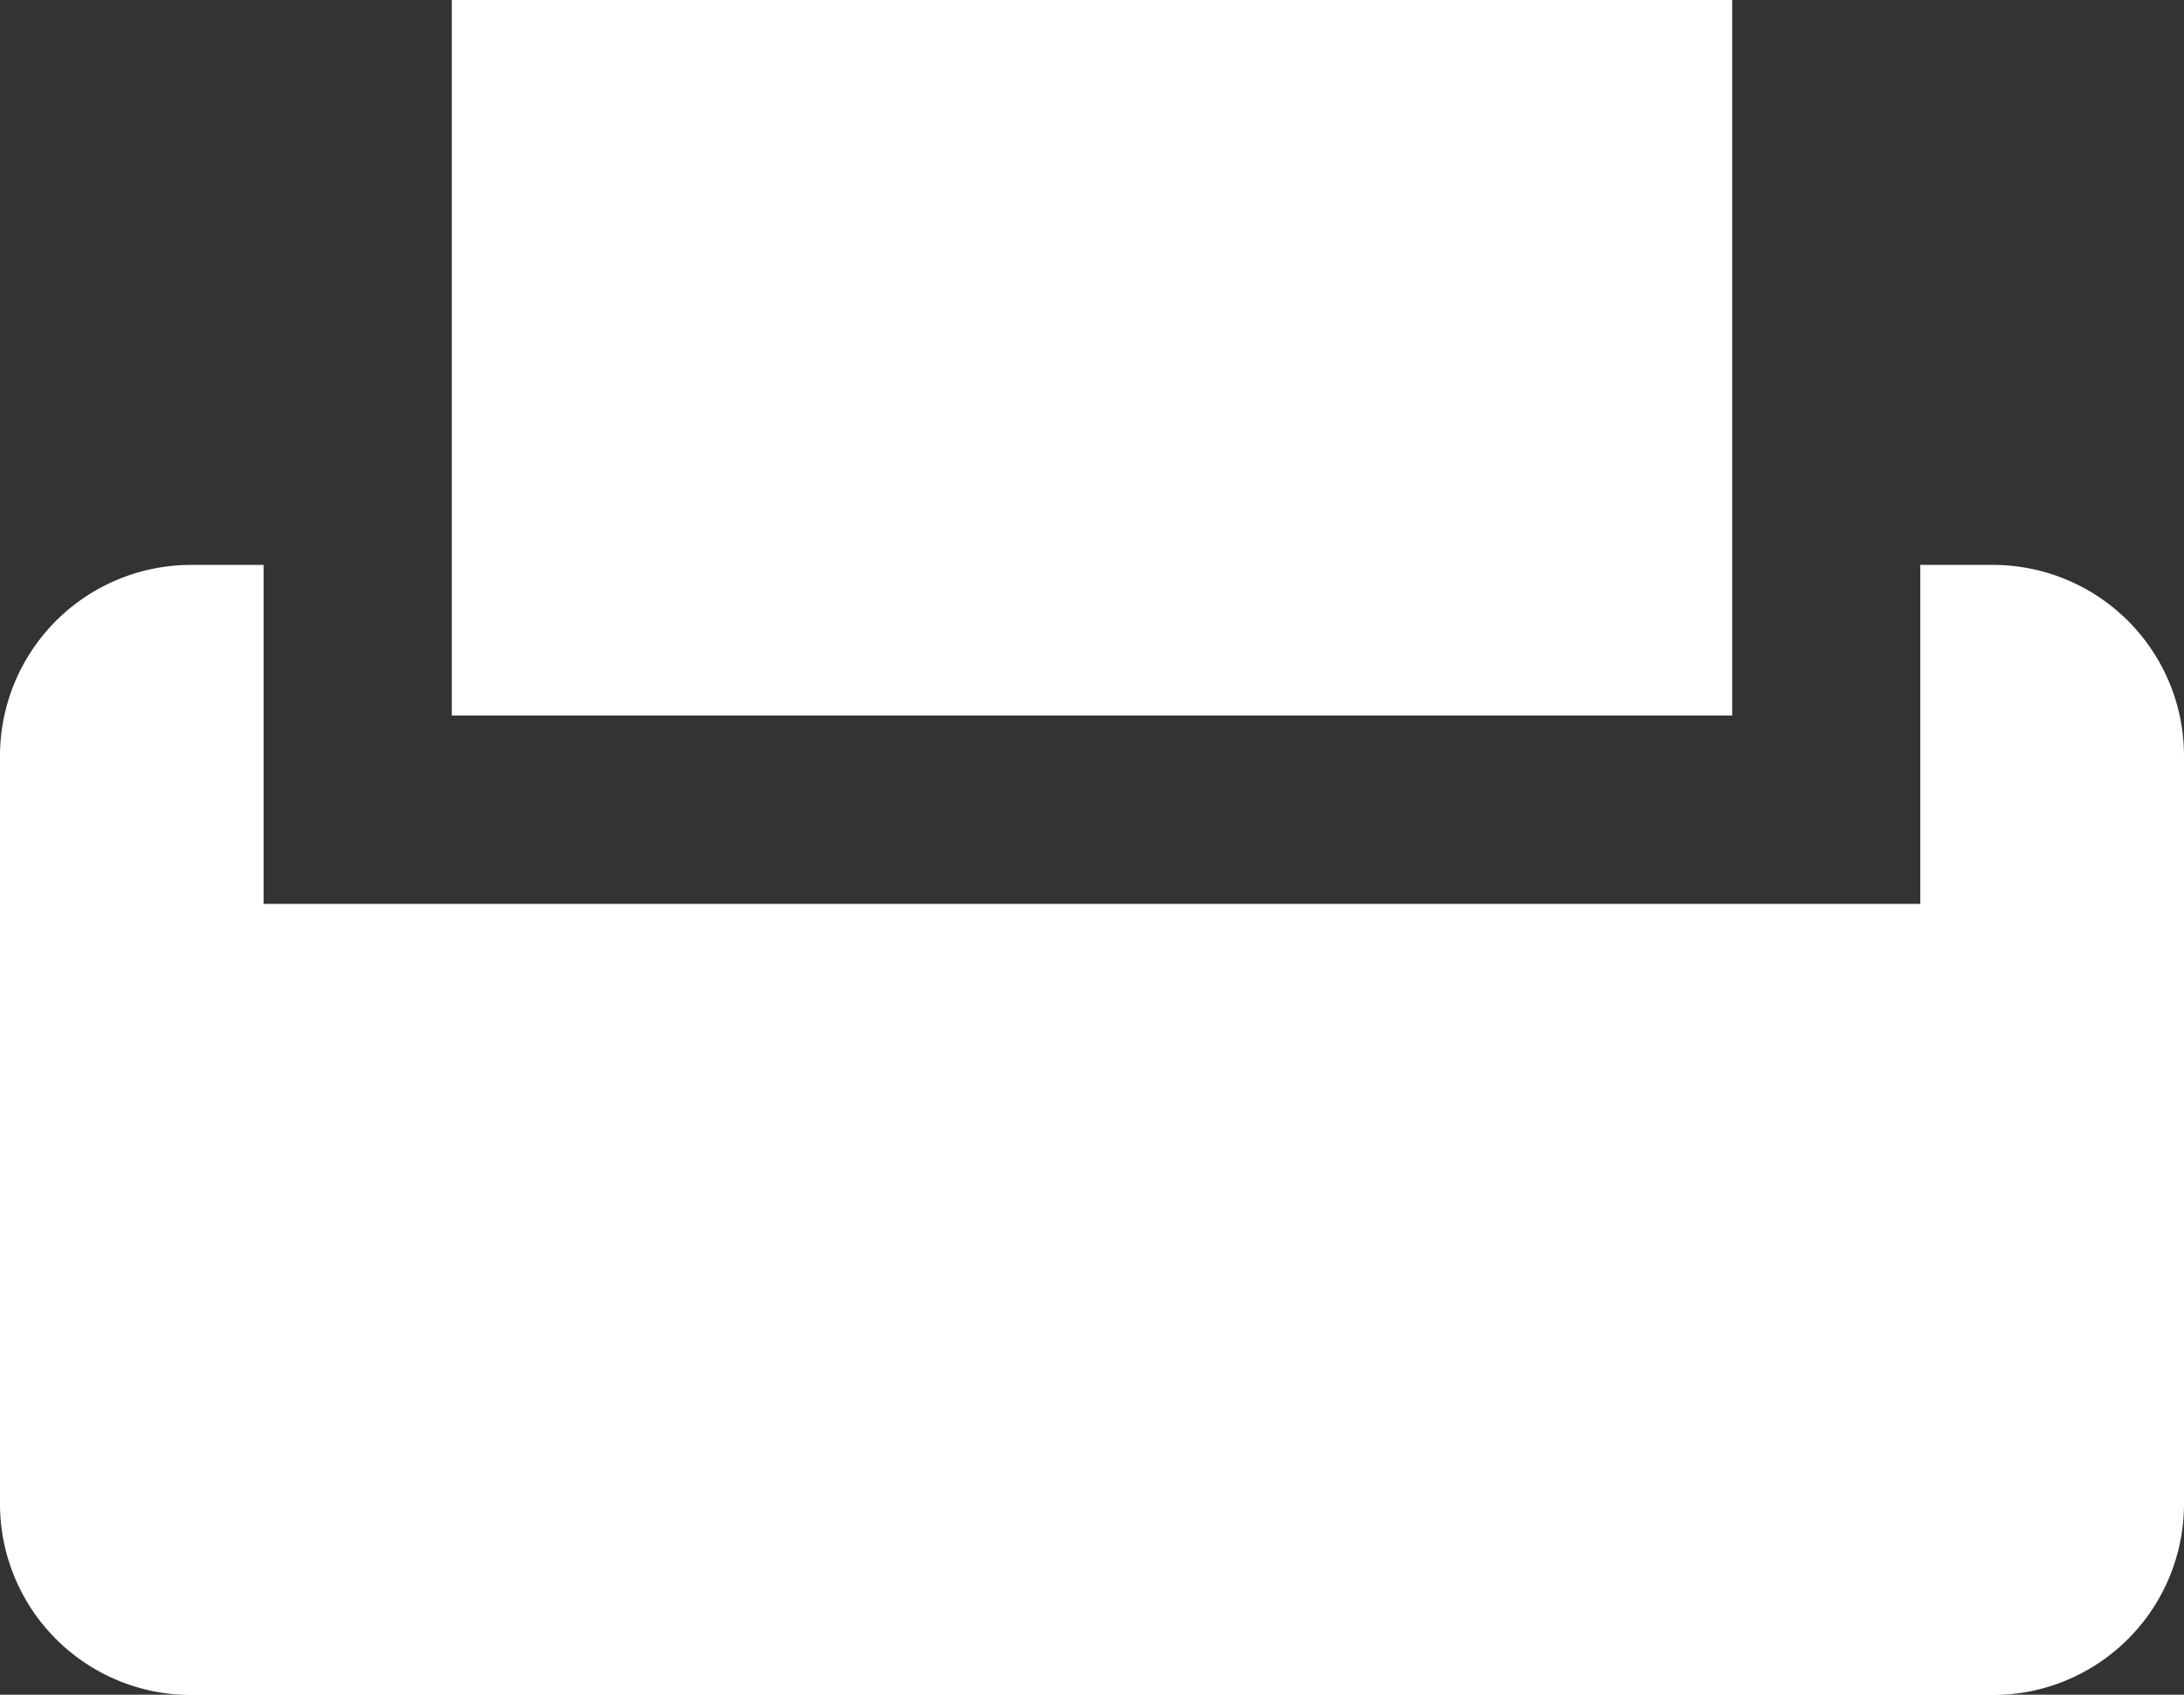 <svg xmlns="http://www.w3.org/2000/svg" width="16" height="12.414" viewBox="0 0 16 12.414">
  <rect x="0" y="0" width="16" height="12.414" fill="#333333" stroke="none"/>
  <g id="noun-fax-99446" transform="translate(-21 -25)">
    <g id="Group_106546" data-name="Group 106546" transform="translate(21 25)">
      <path id="Path_24702" data-name="Path 24702" d="M33.69,25v5.241H24.31V25H33.69M35.6,29.138h-.532v2.483H22.931V29.138H22.4a1.4,1.4,0,0,0-1.4,1.4v5.478a1.4,1.4,0,0,0,1.4,1.4H35.6a1.4,1.4,0,0,0,1.4-1.4V30.537A1.4,1.4,0,0,0,35.6,29.138Z" transform="translate(-21 -25)" fill="#fff"/>
    </g>
  </g>
</svg>
